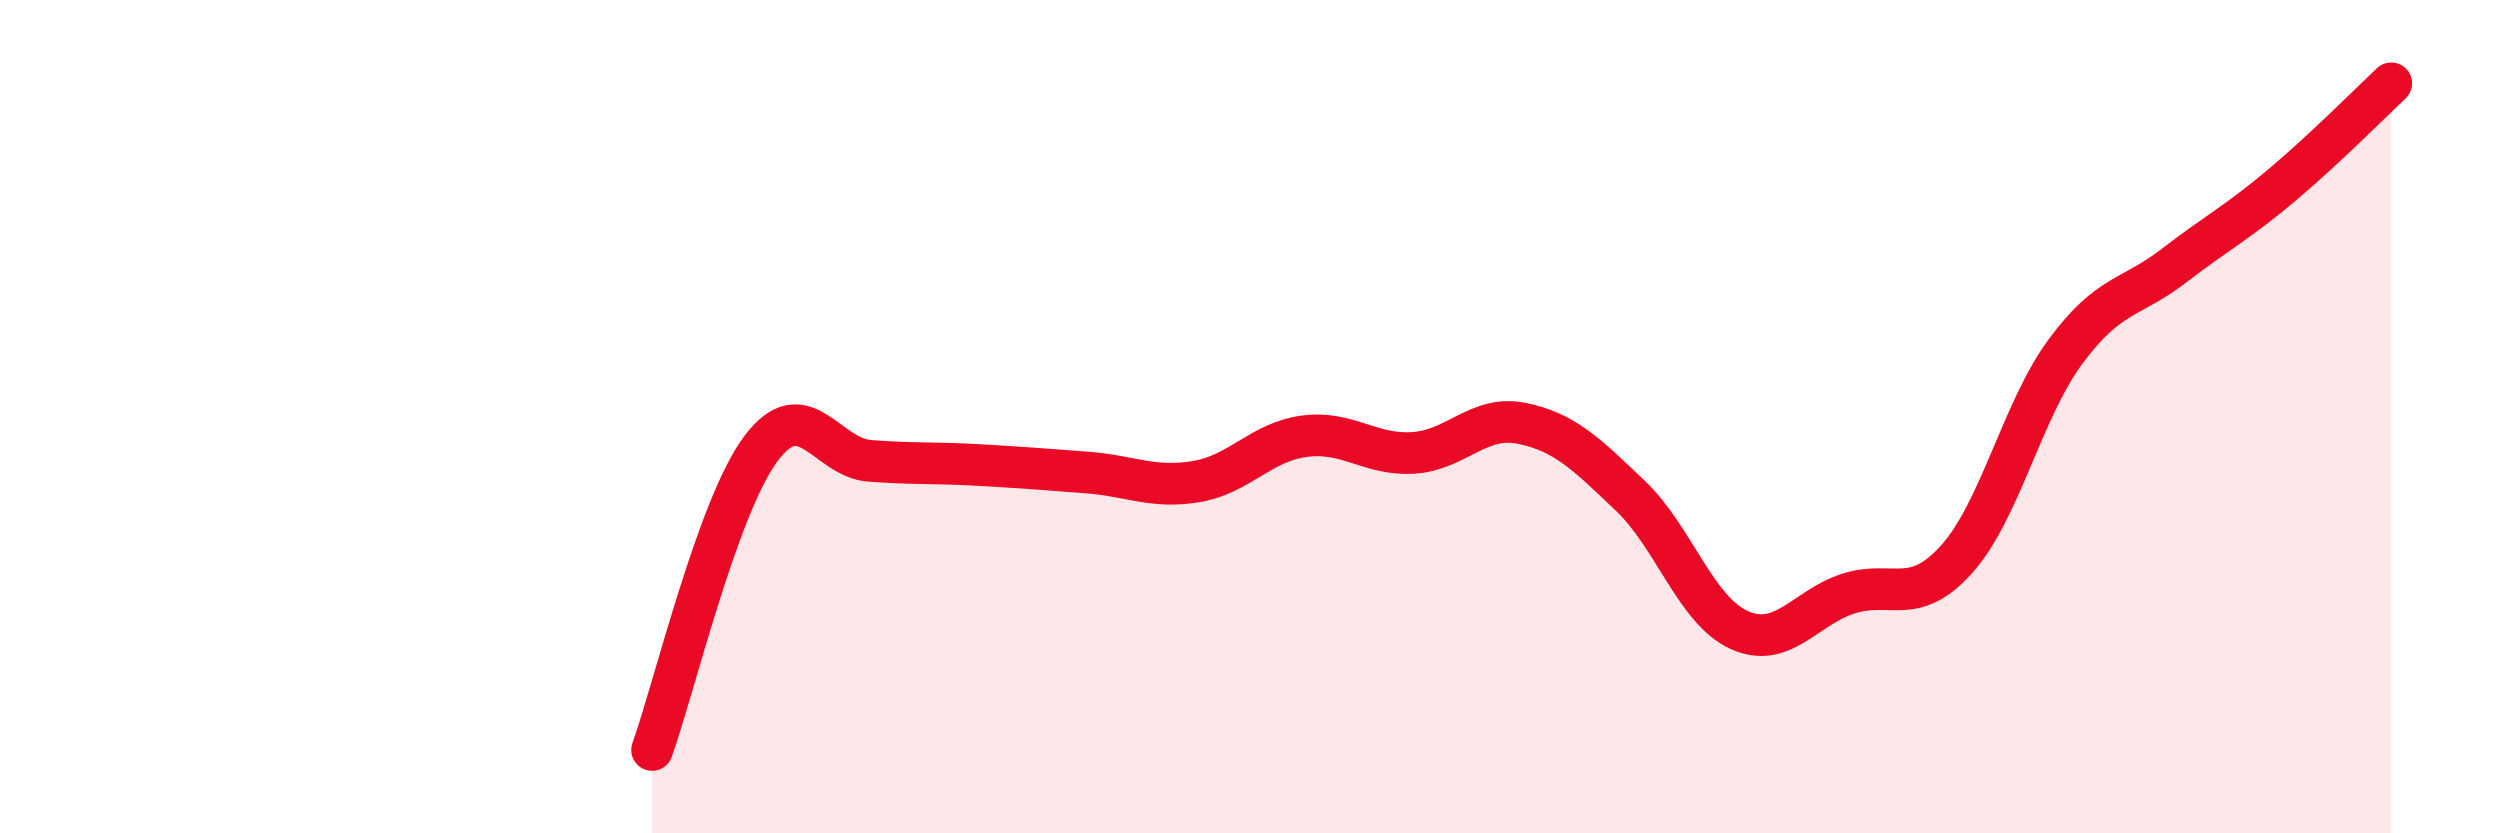 
    <svg width="60" height="20" viewBox="0 0 60 20" xmlns="http://www.w3.org/2000/svg">
      <path
        d="M 15.65,18 C 16.17,16.55 17.22,12.16 18.26,10.77 C 19.3,9.38 19.83,10.98 20.87,11.06 C 21.91,11.14 22.44,11.1 23.48,11.16 C 24.52,11.22 25.05,11.26 26.09,11.34 C 27.13,11.42 27.66,11.73 28.7,11.56 C 29.74,11.39 30.26,10.61 31.3,10.47 C 32.34,10.33 32.87,10.93 33.91,10.87 C 34.95,10.81 35.48,9.95 36.52,10.16 C 37.56,10.37 38.09,10.91 39.13,11.9 C 40.17,12.89 40.7,14.65 41.74,15.12 C 42.78,15.59 43.31,14.59 44.35,14.25 C 45.39,13.91 45.92,14.58 46.96,13.42 C 48,12.26 48.53,9.85 49.57,8.44 C 50.61,7.03 51.13,7.18 52.17,6.38 C 53.21,5.58 53.74,5.31 54.78,4.43 C 55.82,3.55 56.87,2.49 57.39,2L57.39 20L15.65 20Z"
        fill="#EB0A25"
        opacity="0.1"
        stroke-linecap="round"
        stroke-linejoin="round"
      />
      <path
        d="M 15.65,18 C 16.17,16.55 17.22,12.16 18.26,10.77 C 19.3,9.38 19.83,10.98 20.87,11.06 C 21.91,11.14 22.44,11.1 23.48,11.16 C 24.52,11.22 25.05,11.26 26.09,11.34 C 27.13,11.42 27.66,11.73 28.7,11.56 C 29.74,11.39 30.26,10.61 31.3,10.47 C 32.34,10.33 32.87,10.93 33.91,10.87 C 34.95,10.81 35.48,9.95 36.52,10.16 C 37.56,10.37 38.09,10.91 39.13,11.9 C 40.17,12.89 40.7,14.65 41.74,15.12 C 42.78,15.59 43.31,14.59 44.35,14.25 C 45.39,13.91 45.92,14.58 46.96,13.42 C 48,12.26 48.53,9.85 49.57,8.44 C 50.61,7.03 51.13,7.18 52.17,6.38 C 53.21,5.58 53.74,5.31 54.78,4.43 C 55.82,3.55 56.87,2.49 57.39,2"
        stroke="#EB0A25"
        stroke-width="1"
        fill="none"
        stroke-linecap="round"
        stroke-linejoin="round"
      />
    </svg>
  